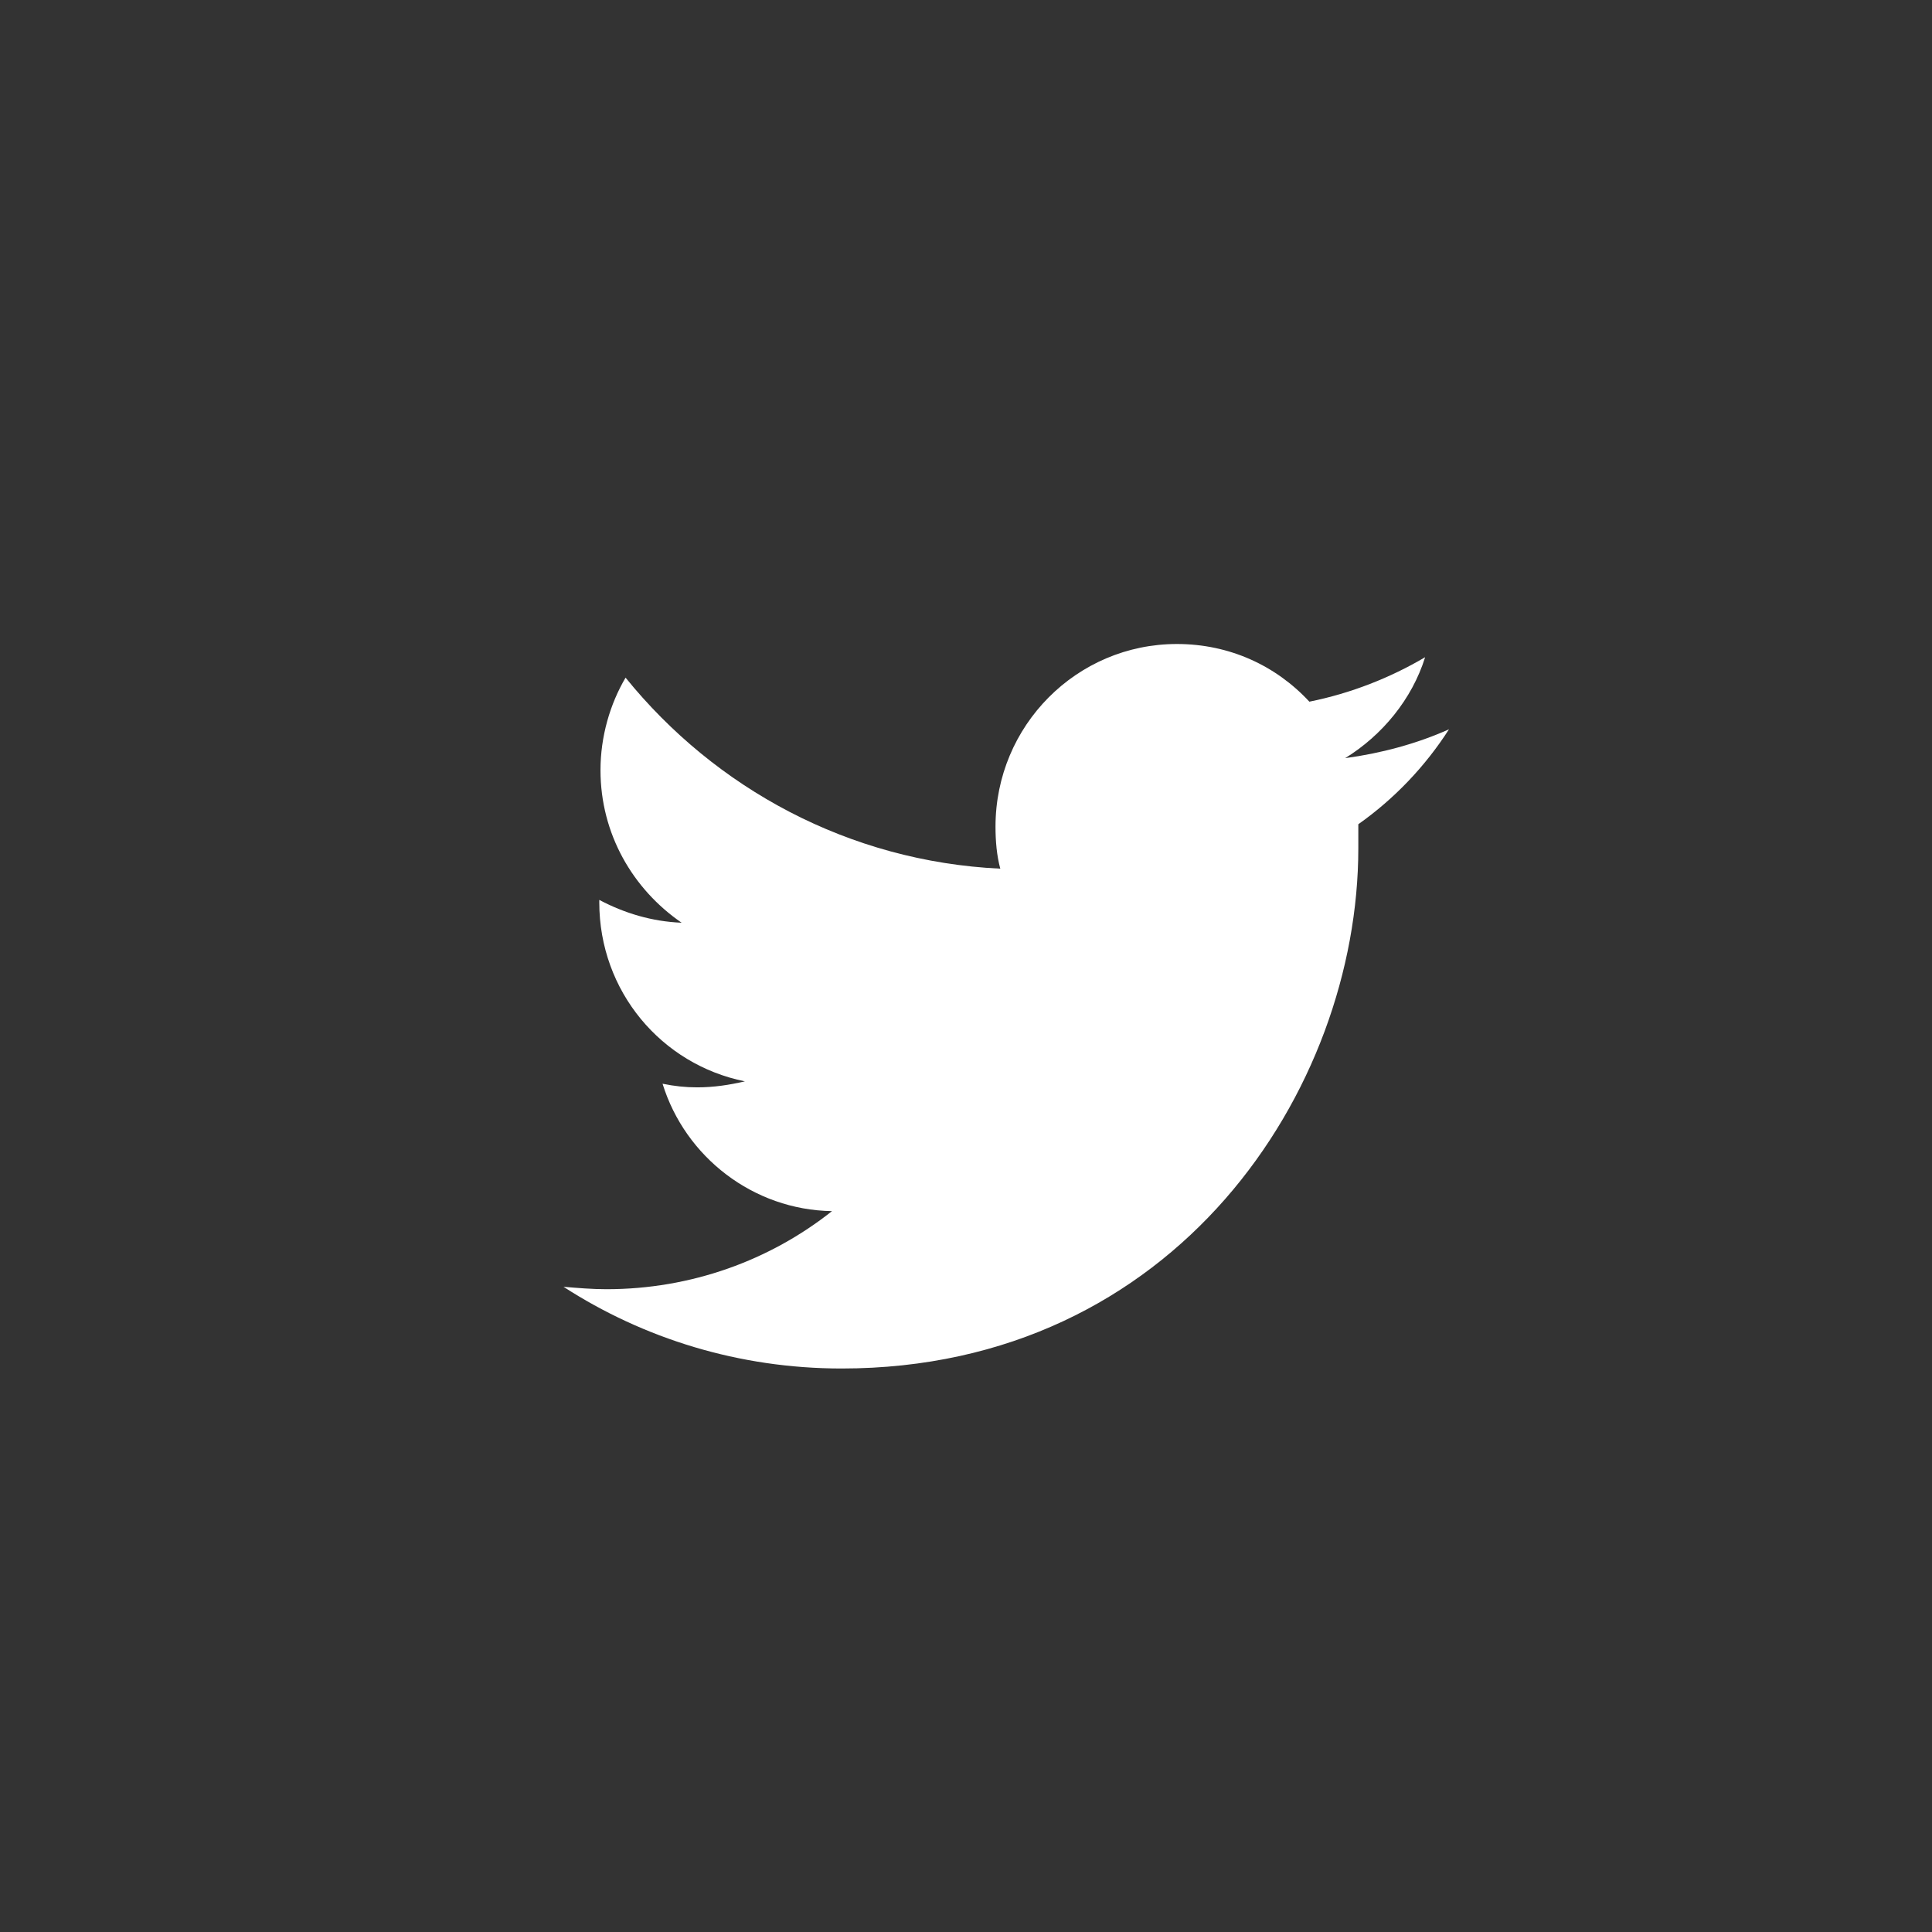 <svg width="48" height="48" viewBox="0 0 48 48" fill="none" xmlns="http://www.w3.org/2000/svg">
<rect x="0" y="0" width="48" height="48" fill="#333333" stroke="none"/>
<path d="M20.908 34C29.21 34 33.747 27.075 33.747 21.075C33.747 20.866 33.747 20.687 33.747 20.478C34.636 19.851 35.407 19.045 36 18.119C35.2 18.478 34.31 18.716 33.42 18.836C34.34 18.269 35.081 17.373 35.407 16.328C34.547 16.836 33.569 17.224 32.531 17.433C31.701 16.537 30.544 16 29.24 16C26.749 16 24.733 18.03 24.733 20.537C24.733 20.895 24.763 21.254 24.852 21.582C21.086 21.403 17.765 19.582 15.542 16.836C15.156 17.492 14.919 18.299 14.919 19.134C14.919 20.716 15.72 22.09 16.935 22.925C16.194 22.895 15.512 22.687 14.889 22.358C14.889 22.388 14.889 22.388 14.889 22.418C14.889 24.627 16.431 26.448 18.507 26.866C18.121 26.955 17.736 27.015 17.321 27.015C17.024 27.015 16.757 26.985 16.461 26.925C17.024 28.746 18.714 30.06 20.671 30.09C19.129 31.313 17.172 32.03 15.067 32.03C14.712 32.03 14.356 32 14 31.97C15.986 33.254 18.358 34 20.908 34Z" fill="white"></path>
</svg>